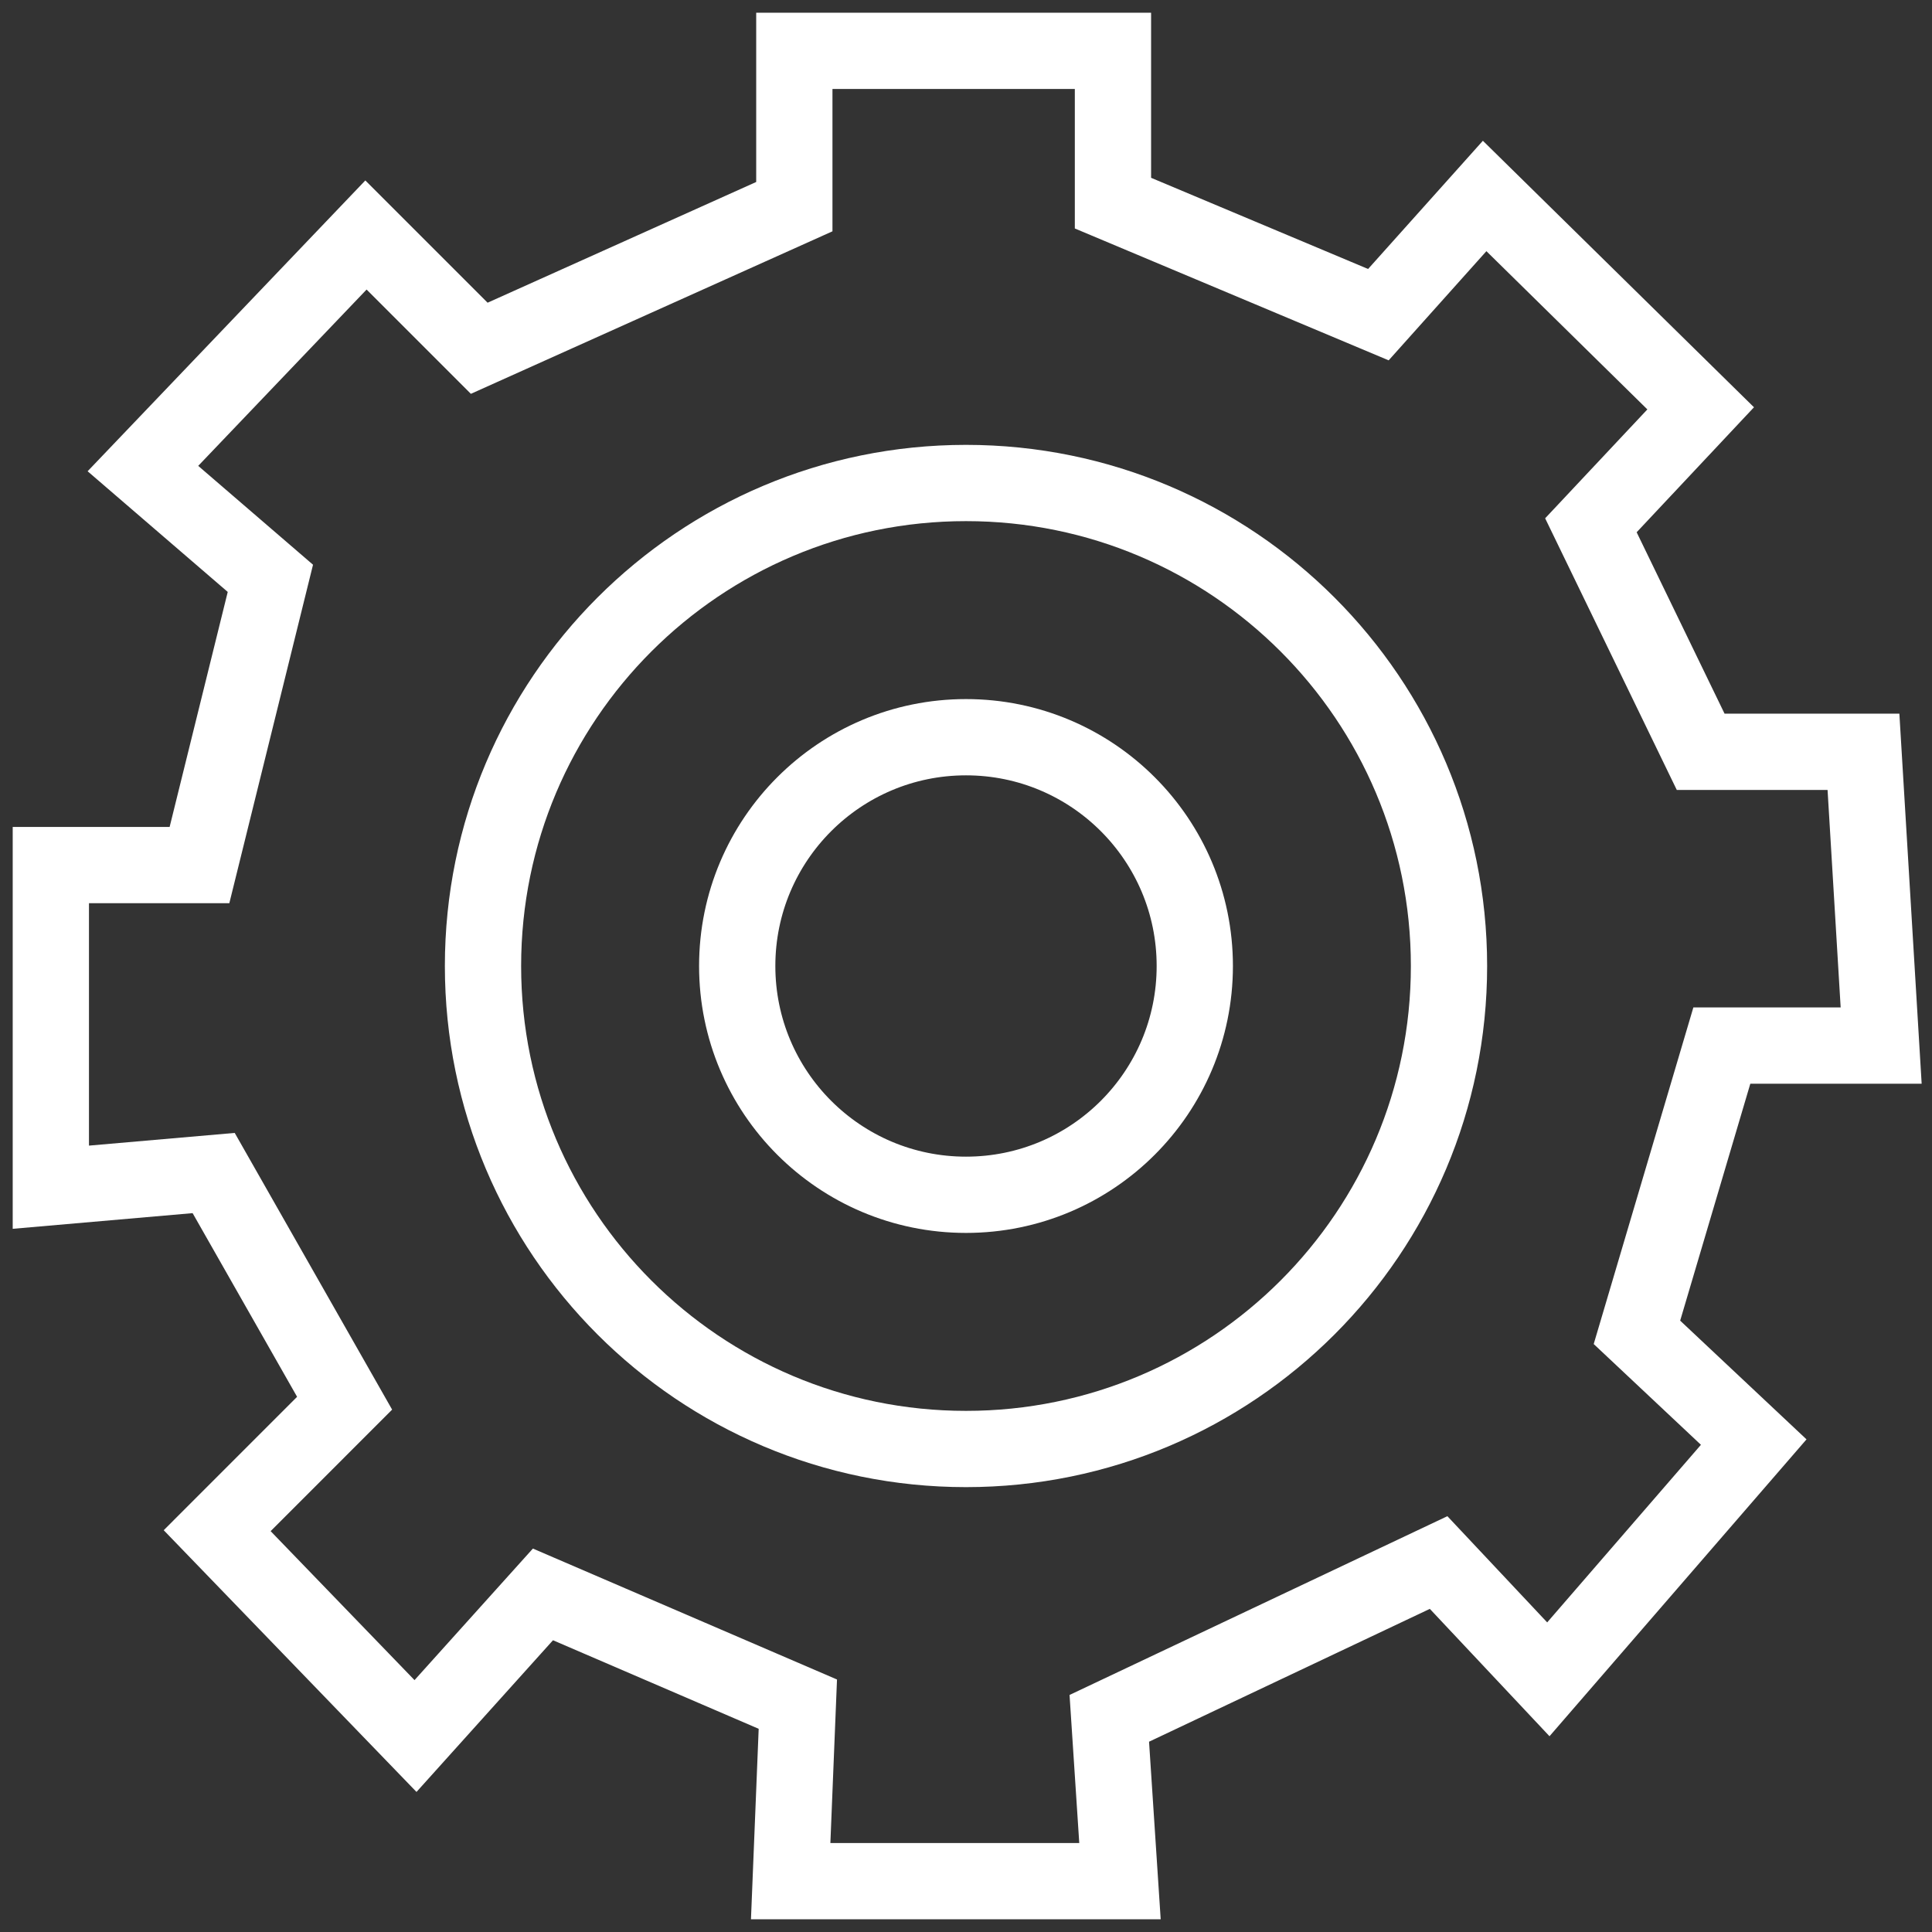<?xml version="1.0" encoding="UTF-8"?> <svg xmlns="http://www.w3.org/2000/svg" width="76" height="76" viewBox="0 0 76 76" fill="none"><rect x="0" y="0" width="76" height="76" fill="#333333" stroke="none"/><path d="M10.636 22.75L5.622 18.432L14.396 9.244L18.852 13.7L31.247 8.129V2H43.781V7.991L54.222 12.378L58.402 7.709L66.9 16.063L62.582 20.663L66.9 29.574H73.304L74 41.13H67.733L64.393 52.411L68.987 56.728L60.908 66.06L56.591 61.466L43.637 67.595L44.057 74H31.103L31.385 67.037L21.358 62.72L16.345 68.291L8.543 60.213L13.556 55.199L8.405 46.144L2 46.702V34.03H7.847L10.636 22.75Z" stroke="white" stroke-width="3" stroke-miterlimit="10"></path><path d="M38 57C48.493 57 57 48.493 57 38C57 27.507 48.493 19 38 19C27.507 19 19 27.507 19 38C19 48.493 27.507 57 38 57Z" stroke="white" stroke-width="3" stroke-miterlimit="10"></path><path d="M38 47C42.971 47 47 42.971 47 38C47 33.029 42.971 29 38 29C33.029 29 29 33.029 29 38C29 42.971 33.029 47 38 47Z" stroke="white" stroke-width="3" stroke-miterlimit="10"></path></svg> 